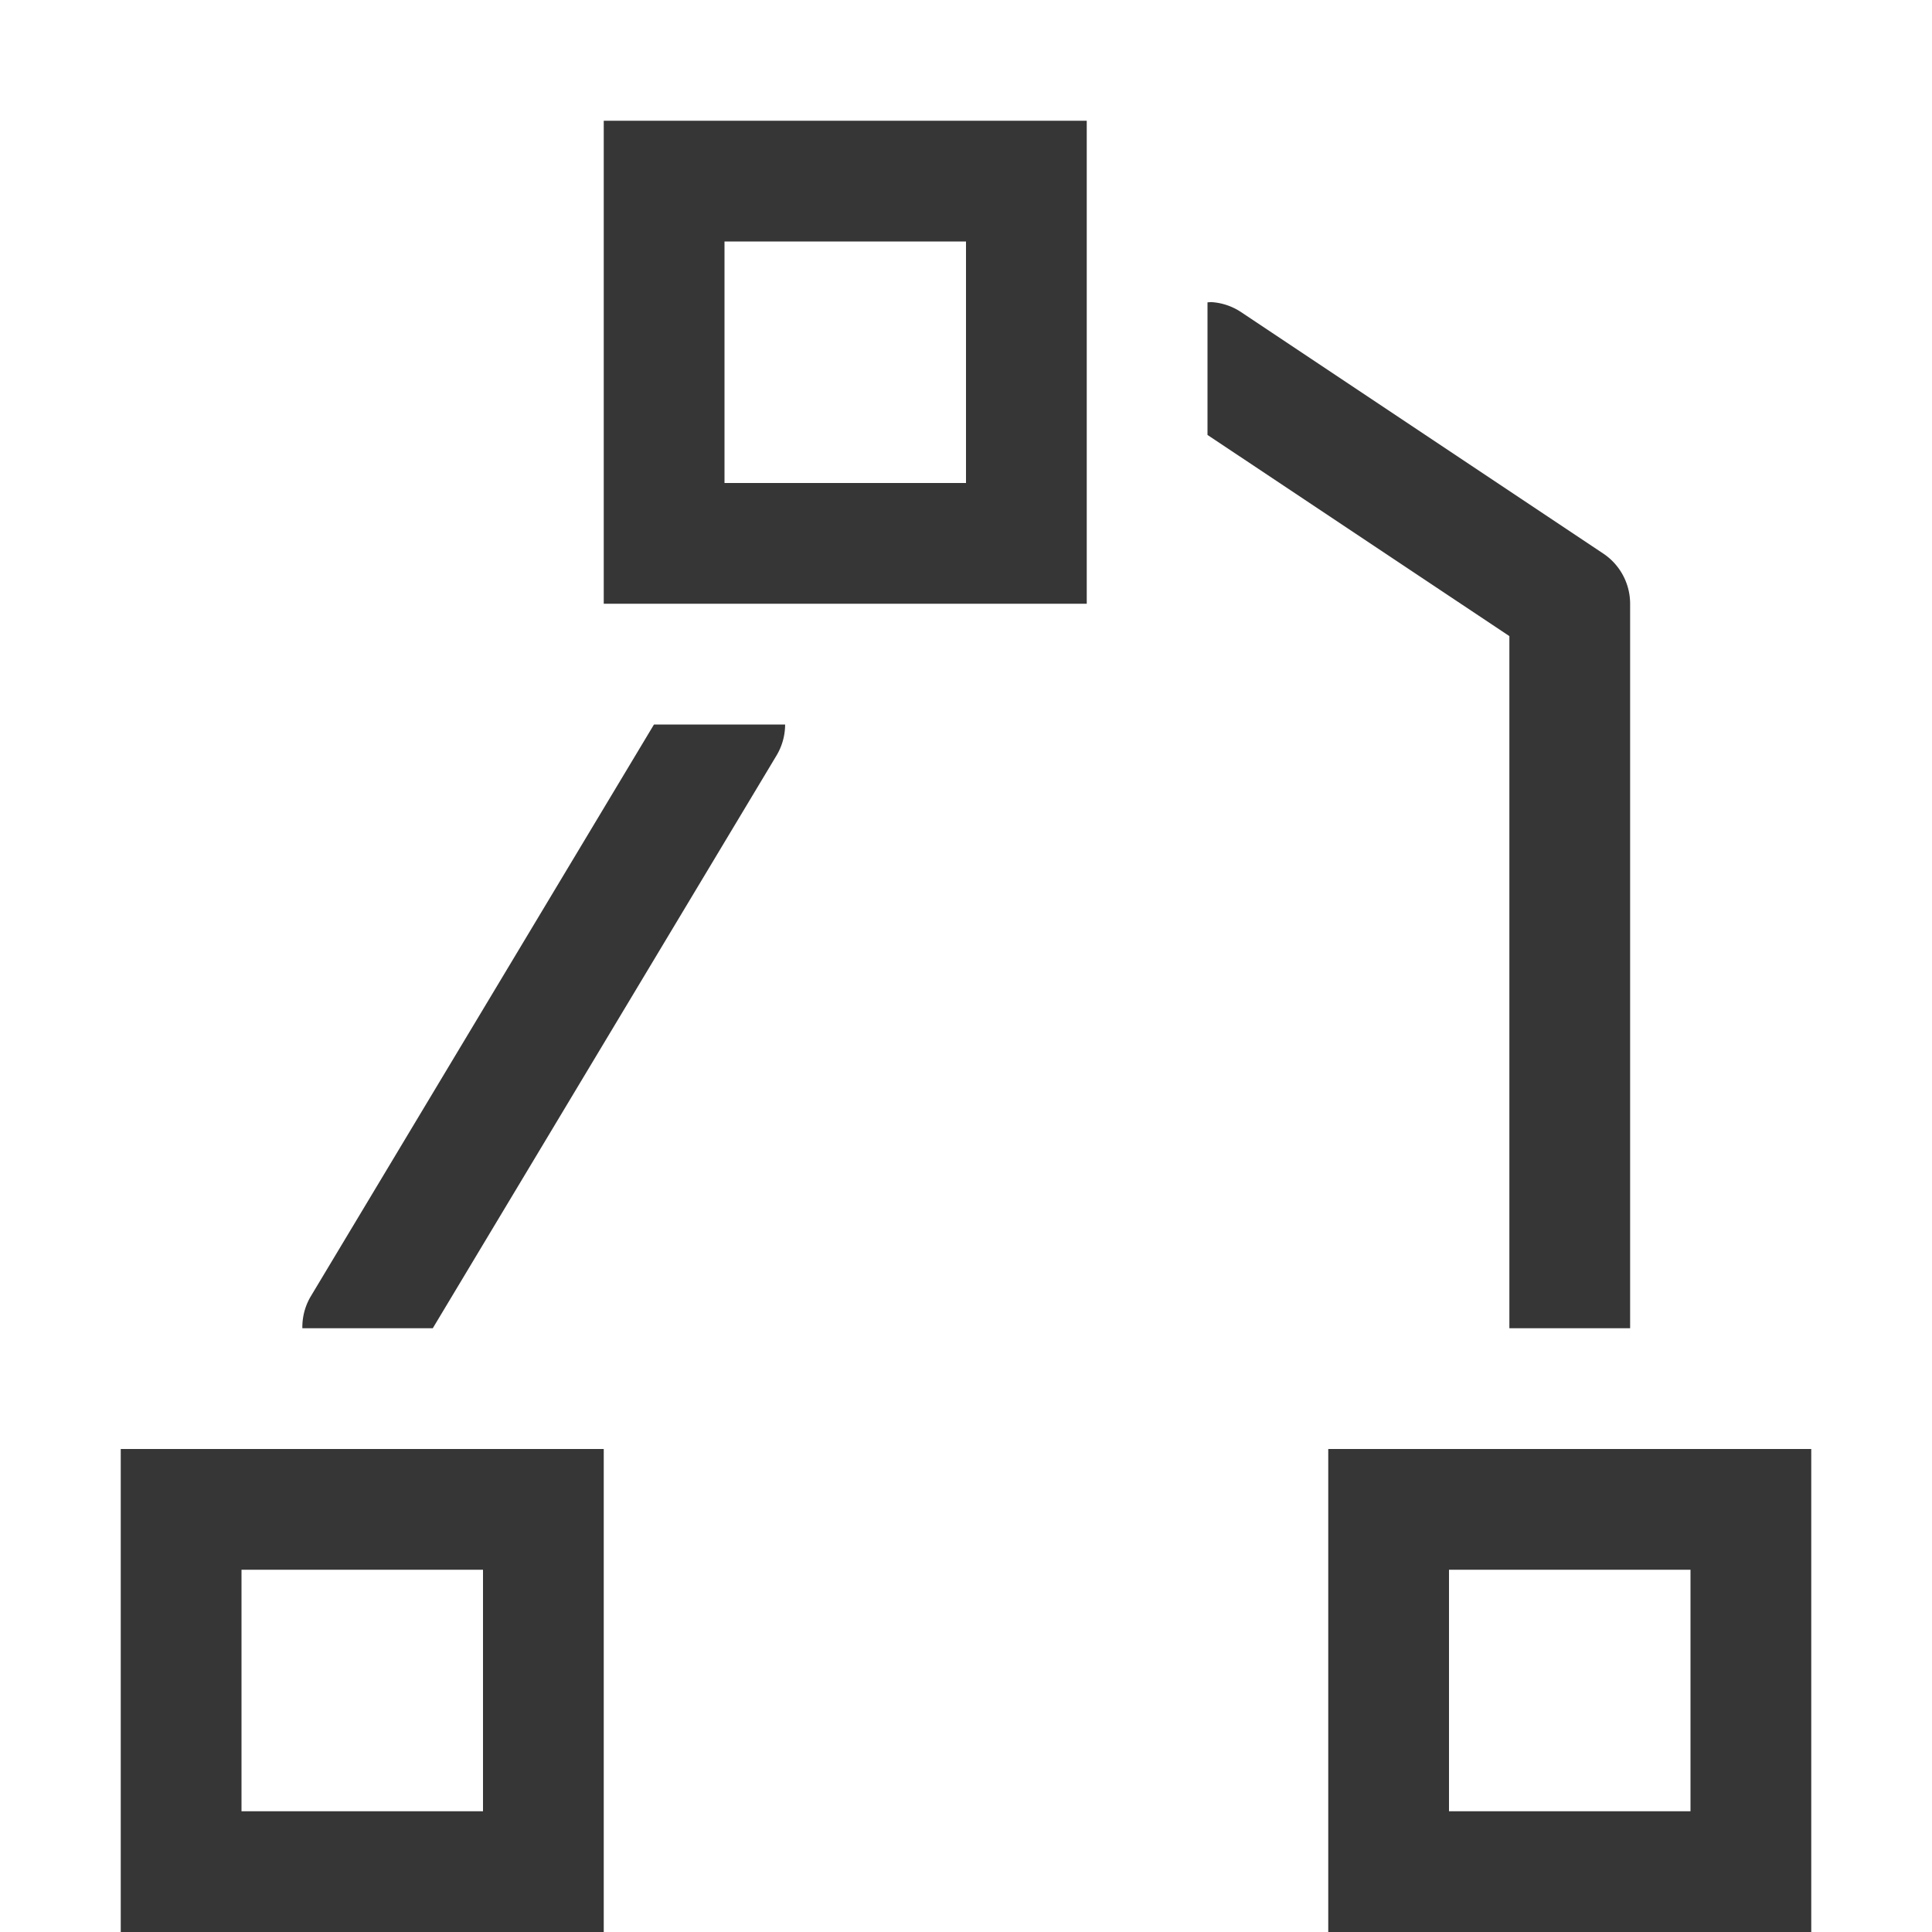 <svg xmlns="http://www.w3.org/2000/svg" width="16" height="16"><path d="M1 12v4h4v-4H1zm1 1h2v2H2v-2zm9-1v4h4v-4zm1 1h2v2h-2zM5 1v4h4V1Zm1 1h2v2H6Z" style="fill:#363636;stroke-width:2;stroke-linecap:round;stroke-linejoin:round;paint-order:stroke fill markers;stop-color:#000"/><path d="M5.416 6 2.57 10.742a.5.5 0 0 0-.066.258h1.08L6.43 6.258A.5.5 0 0 0 6.502 6H5.416z" style="color:#000;fill:#363636;stroke-linecap:round;-inkscape-stroke:none;fill-opacity:1"/><path d="M10.033 2.502a.5.5 0 0 0-.033.002v1.098l2.5 1.666V11h1V5a.5.5 0 0 0-.223-.416l-3-2a.5.5 0 0 0-.244-.082z" style="color:#000;fill:#363636;stroke-linecap:round;stroke-linejoin:round;-inkscape-stroke:none;fill-opacity:1"/></svg>